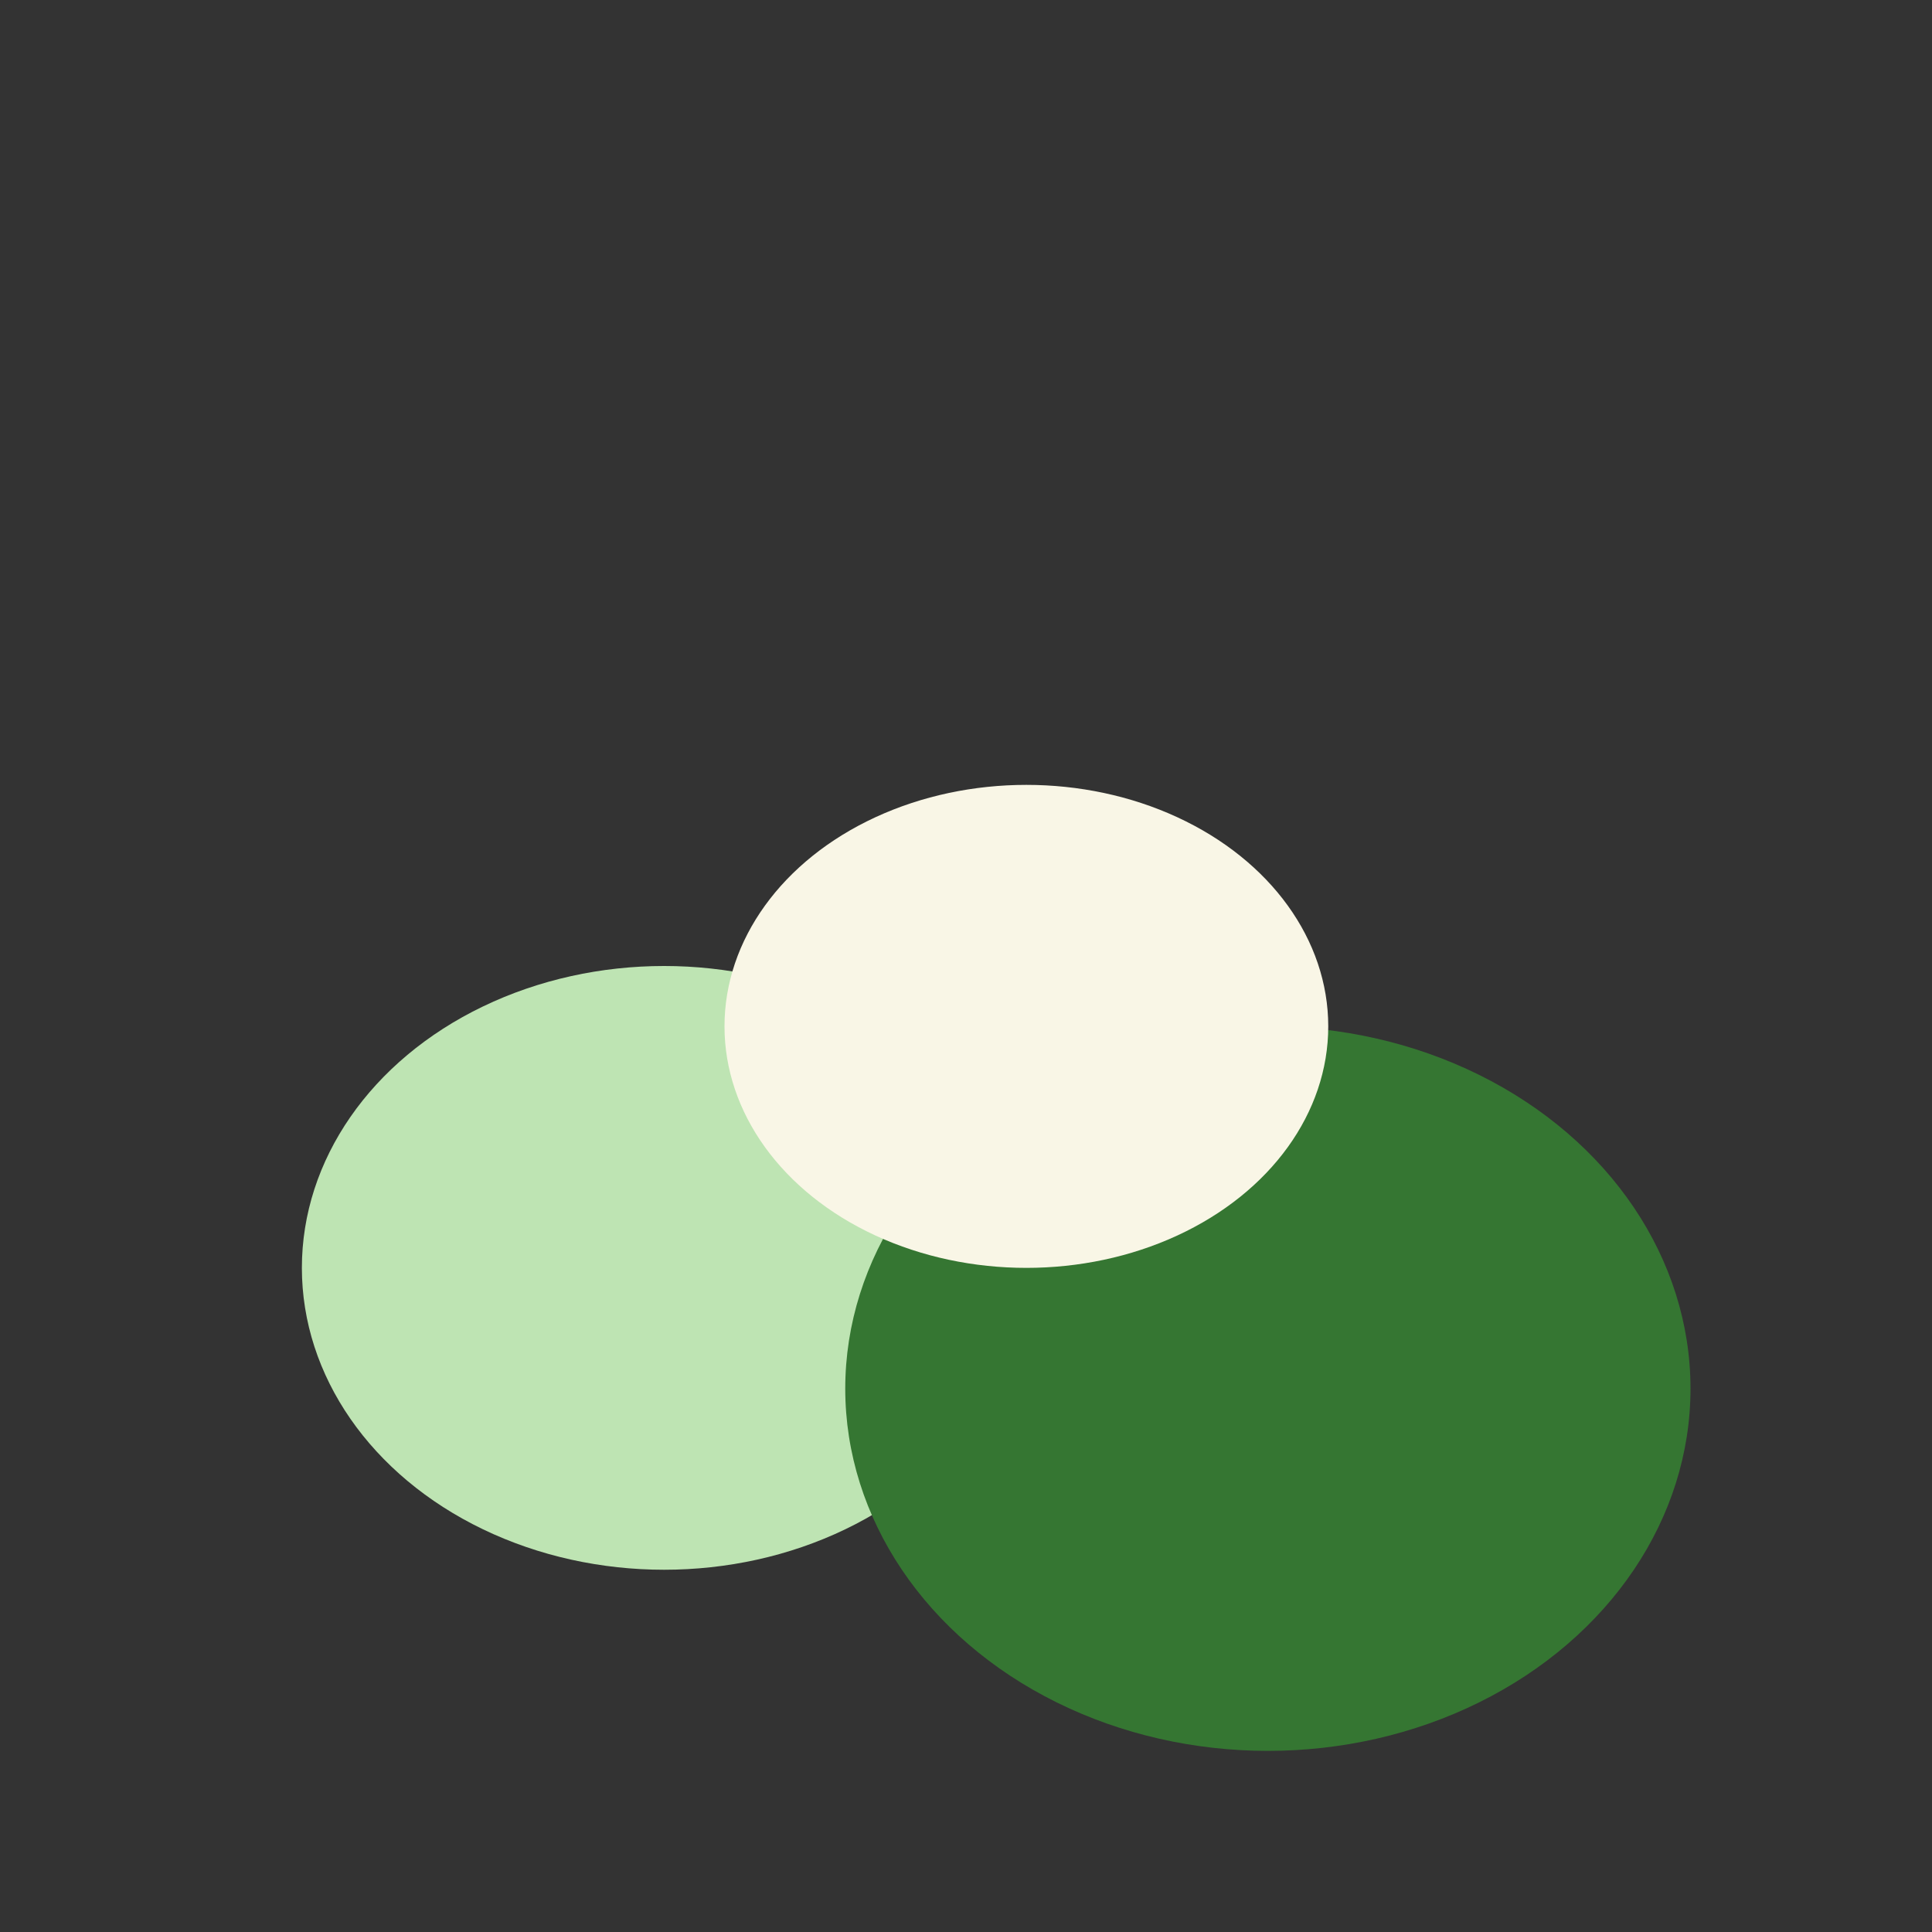 <?xml version="1.0" encoding="UTF-8"?>
<svg xmlns="http://www.w3.org/2000/svg" width="32" height="32" viewBox="0 0 32 32"><rect x="0" y="0" width="32" height="32" fill="#333333" stroke="none"/><ellipse cx="11" cy="21" rx="6" ry="5" fill="#BEE4B3"/><ellipse cx="21" cy="23" rx="7" ry="6" fill="#357632"/><ellipse cx="17" cy="17" rx="5" ry="4" fill="#F9F6E6"/></svg>